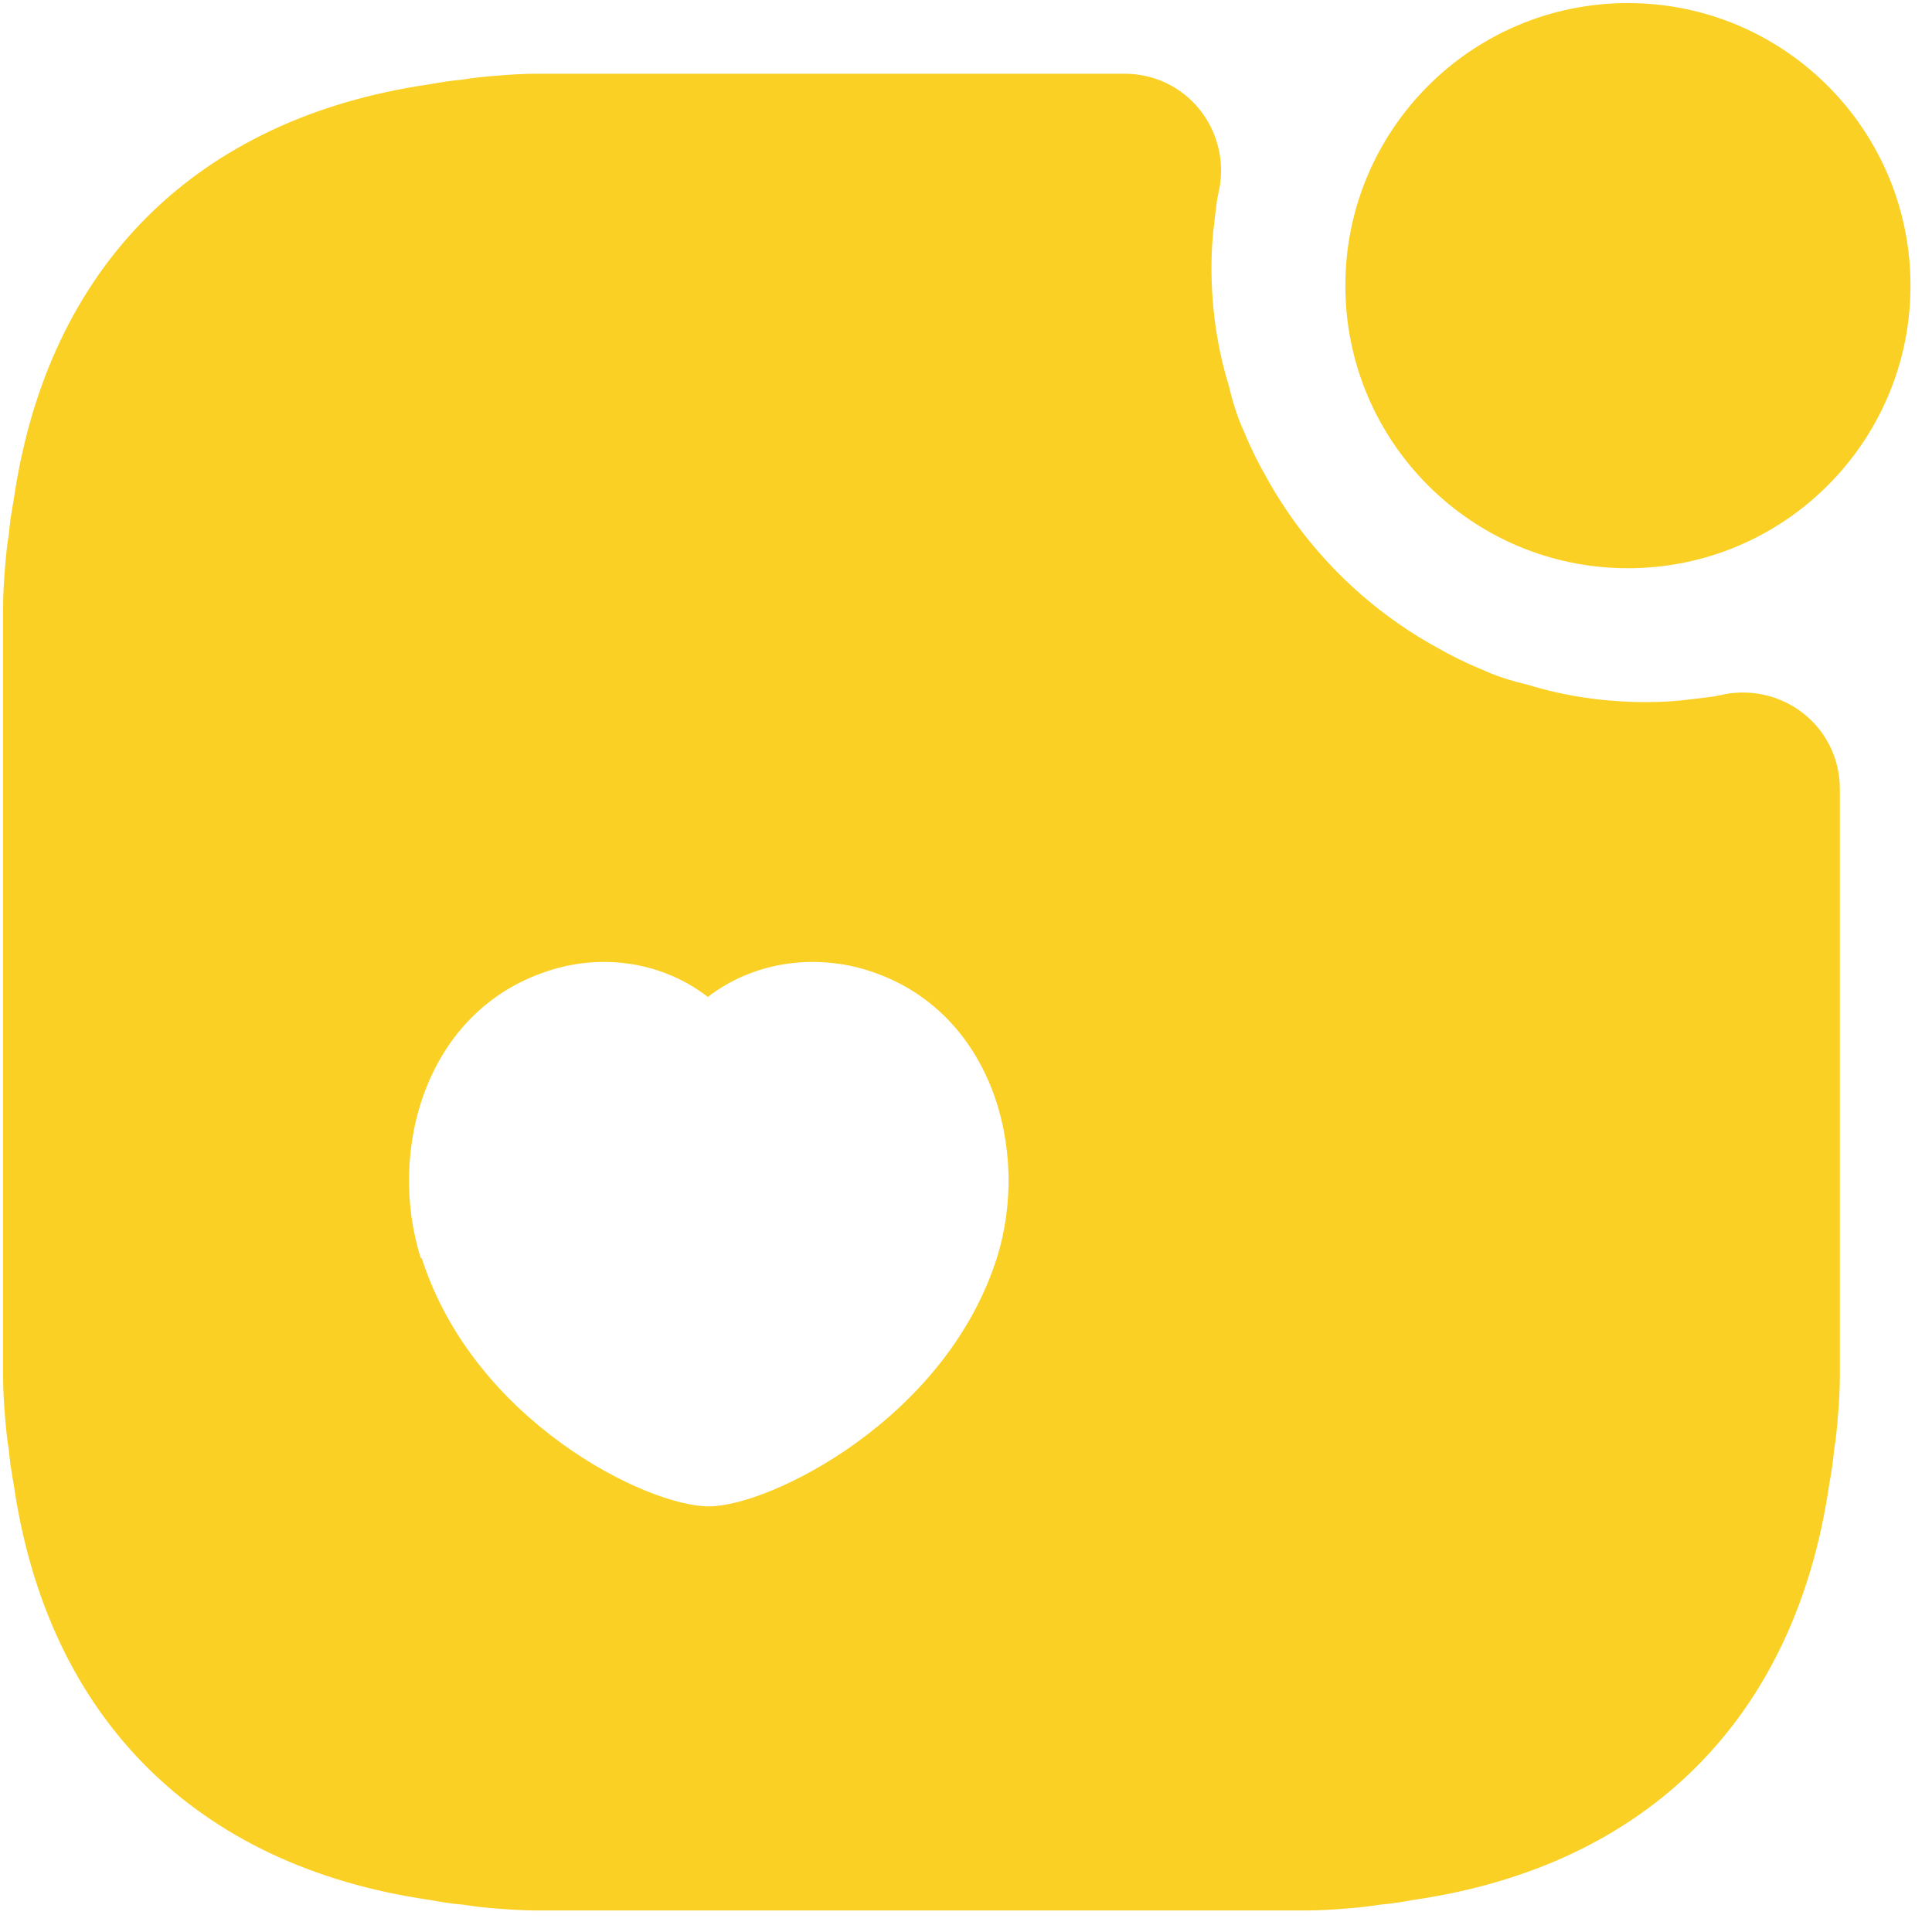 <svg xmlns="http://www.w3.org/2000/svg" width="37" height="37" viewBox="0 0 37 37" fill="none"><path d="M31.176 10.882C34.165 10.882 36.588 8.459 36.588 5.471C36.588 2.482 34.165 0.059 31.176 0.059C28.188 0.059 25.765 2.482 25.765 5.471C25.765 8.459 28.188 10.882 31.176 10.882Z" fill="#FAD024"></path><path d="M33.014 13.298C32.958 13.316 32.903 13.316 32.847 13.335C32.699 13.353 32.569 13.372 32.403 13.39C32.125 13.427 31.829 13.446 31.533 13.446C30.736 13.446 29.977 13.335 29.255 13.113C28.941 13.039 28.644 12.946 28.367 12.816C28.089 12.705 27.793 12.557 27.534 12.409C26.145 11.65 24.997 10.502 24.238 9.114C24.09 8.854 23.942 8.558 23.831 8.281C23.701 8.003 23.608 7.707 23.535 7.392C23.312 6.67 23.201 5.911 23.201 5.115C23.201 4.818 23.22 4.522 23.257 4.244C23.275 4.078 23.294 3.948 23.312 3.8C23.331 3.745 23.331 3.689 23.349 3.633C23.572 2.486 22.72 1.412 21.535 1.412H10.278C10.019 1.412 9.76 1.43 9.519 1.449C9.297 1.467 9.094 1.486 8.871 1.523C8.649 1.541 8.427 1.578 8.223 1.615C3.762 2.263 0.91 5.096 0.262 9.576C0.225 9.78 0.188 10.002 0.17 10.224C0.133 10.447 0.114 10.65 0.096 10.873C0.077 11.113 0.059 11.372 0.059 11.632V26.369C0.059 26.628 0.077 26.887 0.096 27.128C0.114 27.35 0.133 27.553 0.17 27.776C0.188 27.998 0.225 28.22 0.262 28.424C0.91 32.904 3.762 35.737 8.223 36.385C8.427 36.422 8.649 36.459 8.871 36.477C9.094 36.514 9.297 36.533 9.519 36.551C9.76 36.57 10.019 36.588 10.278 36.588H25.016C25.275 36.588 25.534 36.57 25.775 36.551C25.997 36.533 26.201 36.514 26.423 36.477C26.645 36.459 26.867 36.422 27.071 36.385C31.533 35.737 34.384 32.904 35.032 28.424C35.069 28.22 35.106 27.998 35.124 27.776C35.161 27.553 35.18 27.35 35.198 27.128C35.217 26.887 35.235 26.628 35.235 26.369V15.112C35.235 13.927 34.161 13.076 33.014 13.298ZM19.091 24.091C18.11 27.183 14.74 28.849 13.574 28.849C12.389 28.849 9.075 27.22 8.075 24.091H8.057C7.409 22.036 8.149 19.352 10.501 18.593C11.575 18.241 12.722 18.445 13.556 19.093C14.389 18.445 15.555 18.241 16.647 18.593C18.999 19.352 19.739 22.036 19.091 24.091Z" fill="#FAD024"></path></svg>